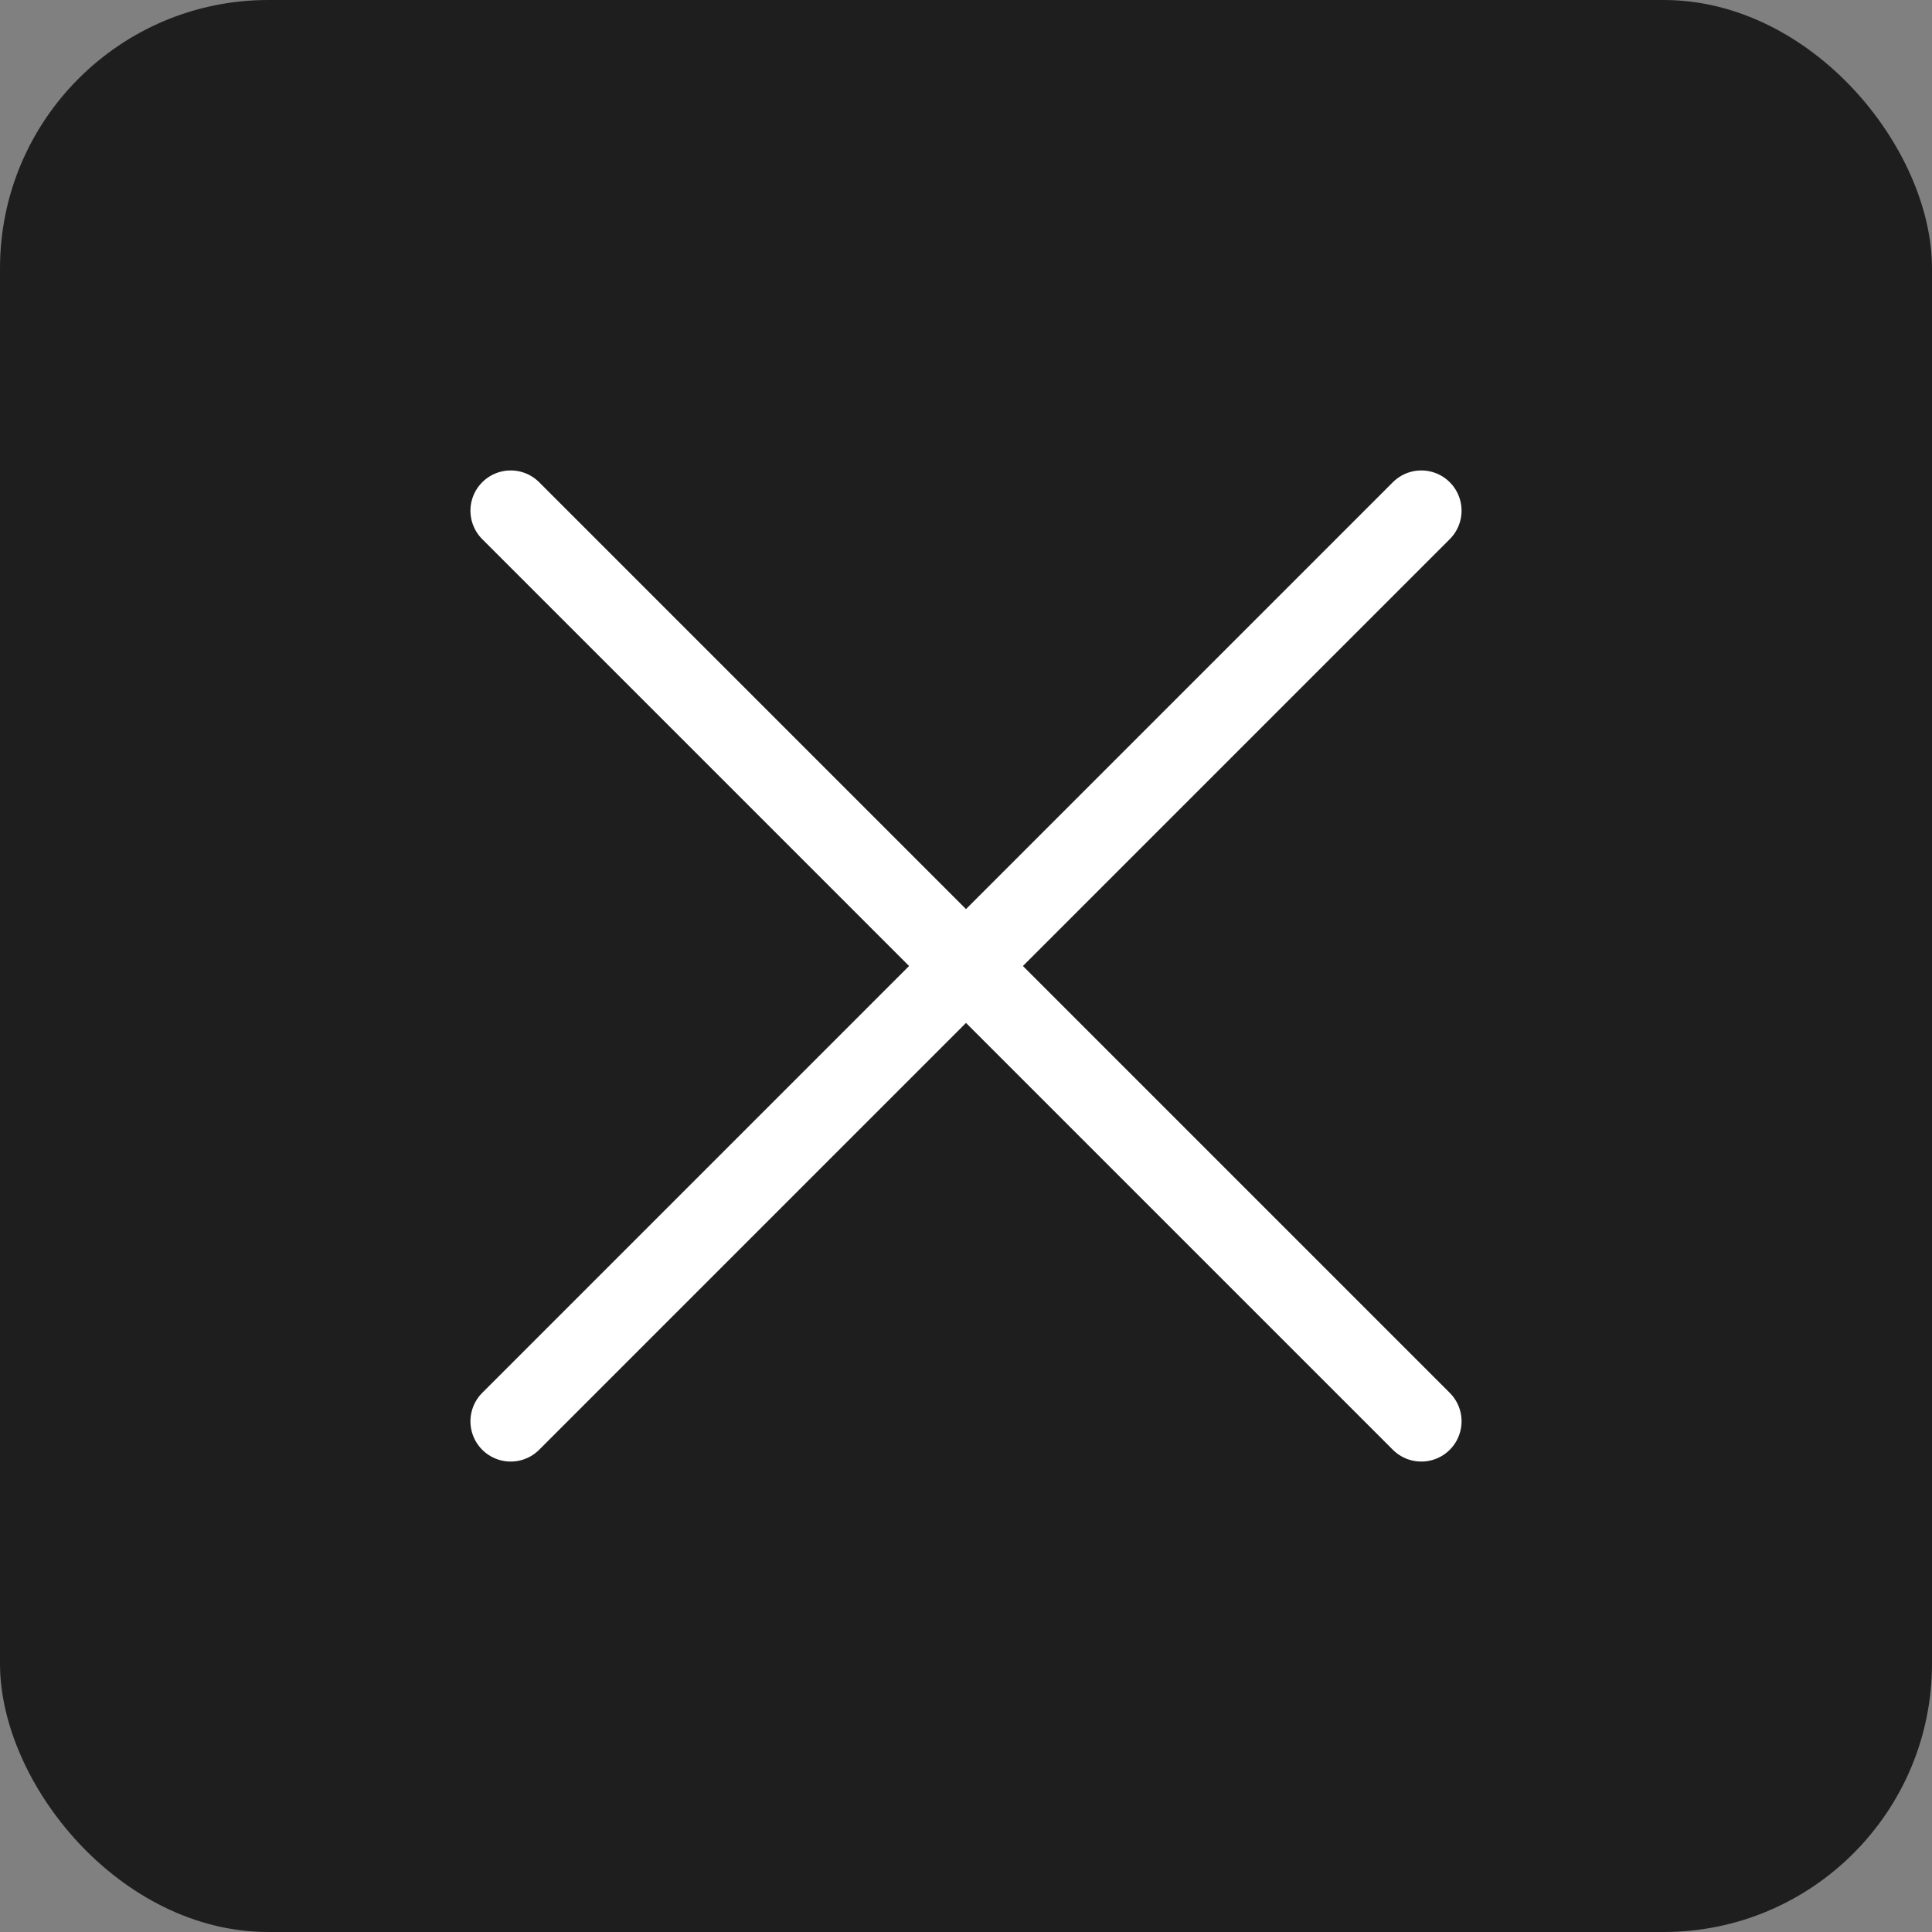 <?xml version="1.0" encoding="UTF-8"?> <svg xmlns="http://www.w3.org/2000/svg" width="36" height="36" viewBox="0 0 36 36" fill="none"><rect x="0" y="0" width="36" height="36" fill="#808080" stroke="none"/><rect width="36" height="36" rx="5" fill="#1E1E1E"></rect><path d="M18 18L26.484 26.484M18 18L9.516 9.516M18 18L9.516 26.484M18 18L26.484 9.516" stroke="white" stroke-width="1.5" stroke-linecap="round" stroke-linejoin="round"></path></svg> 